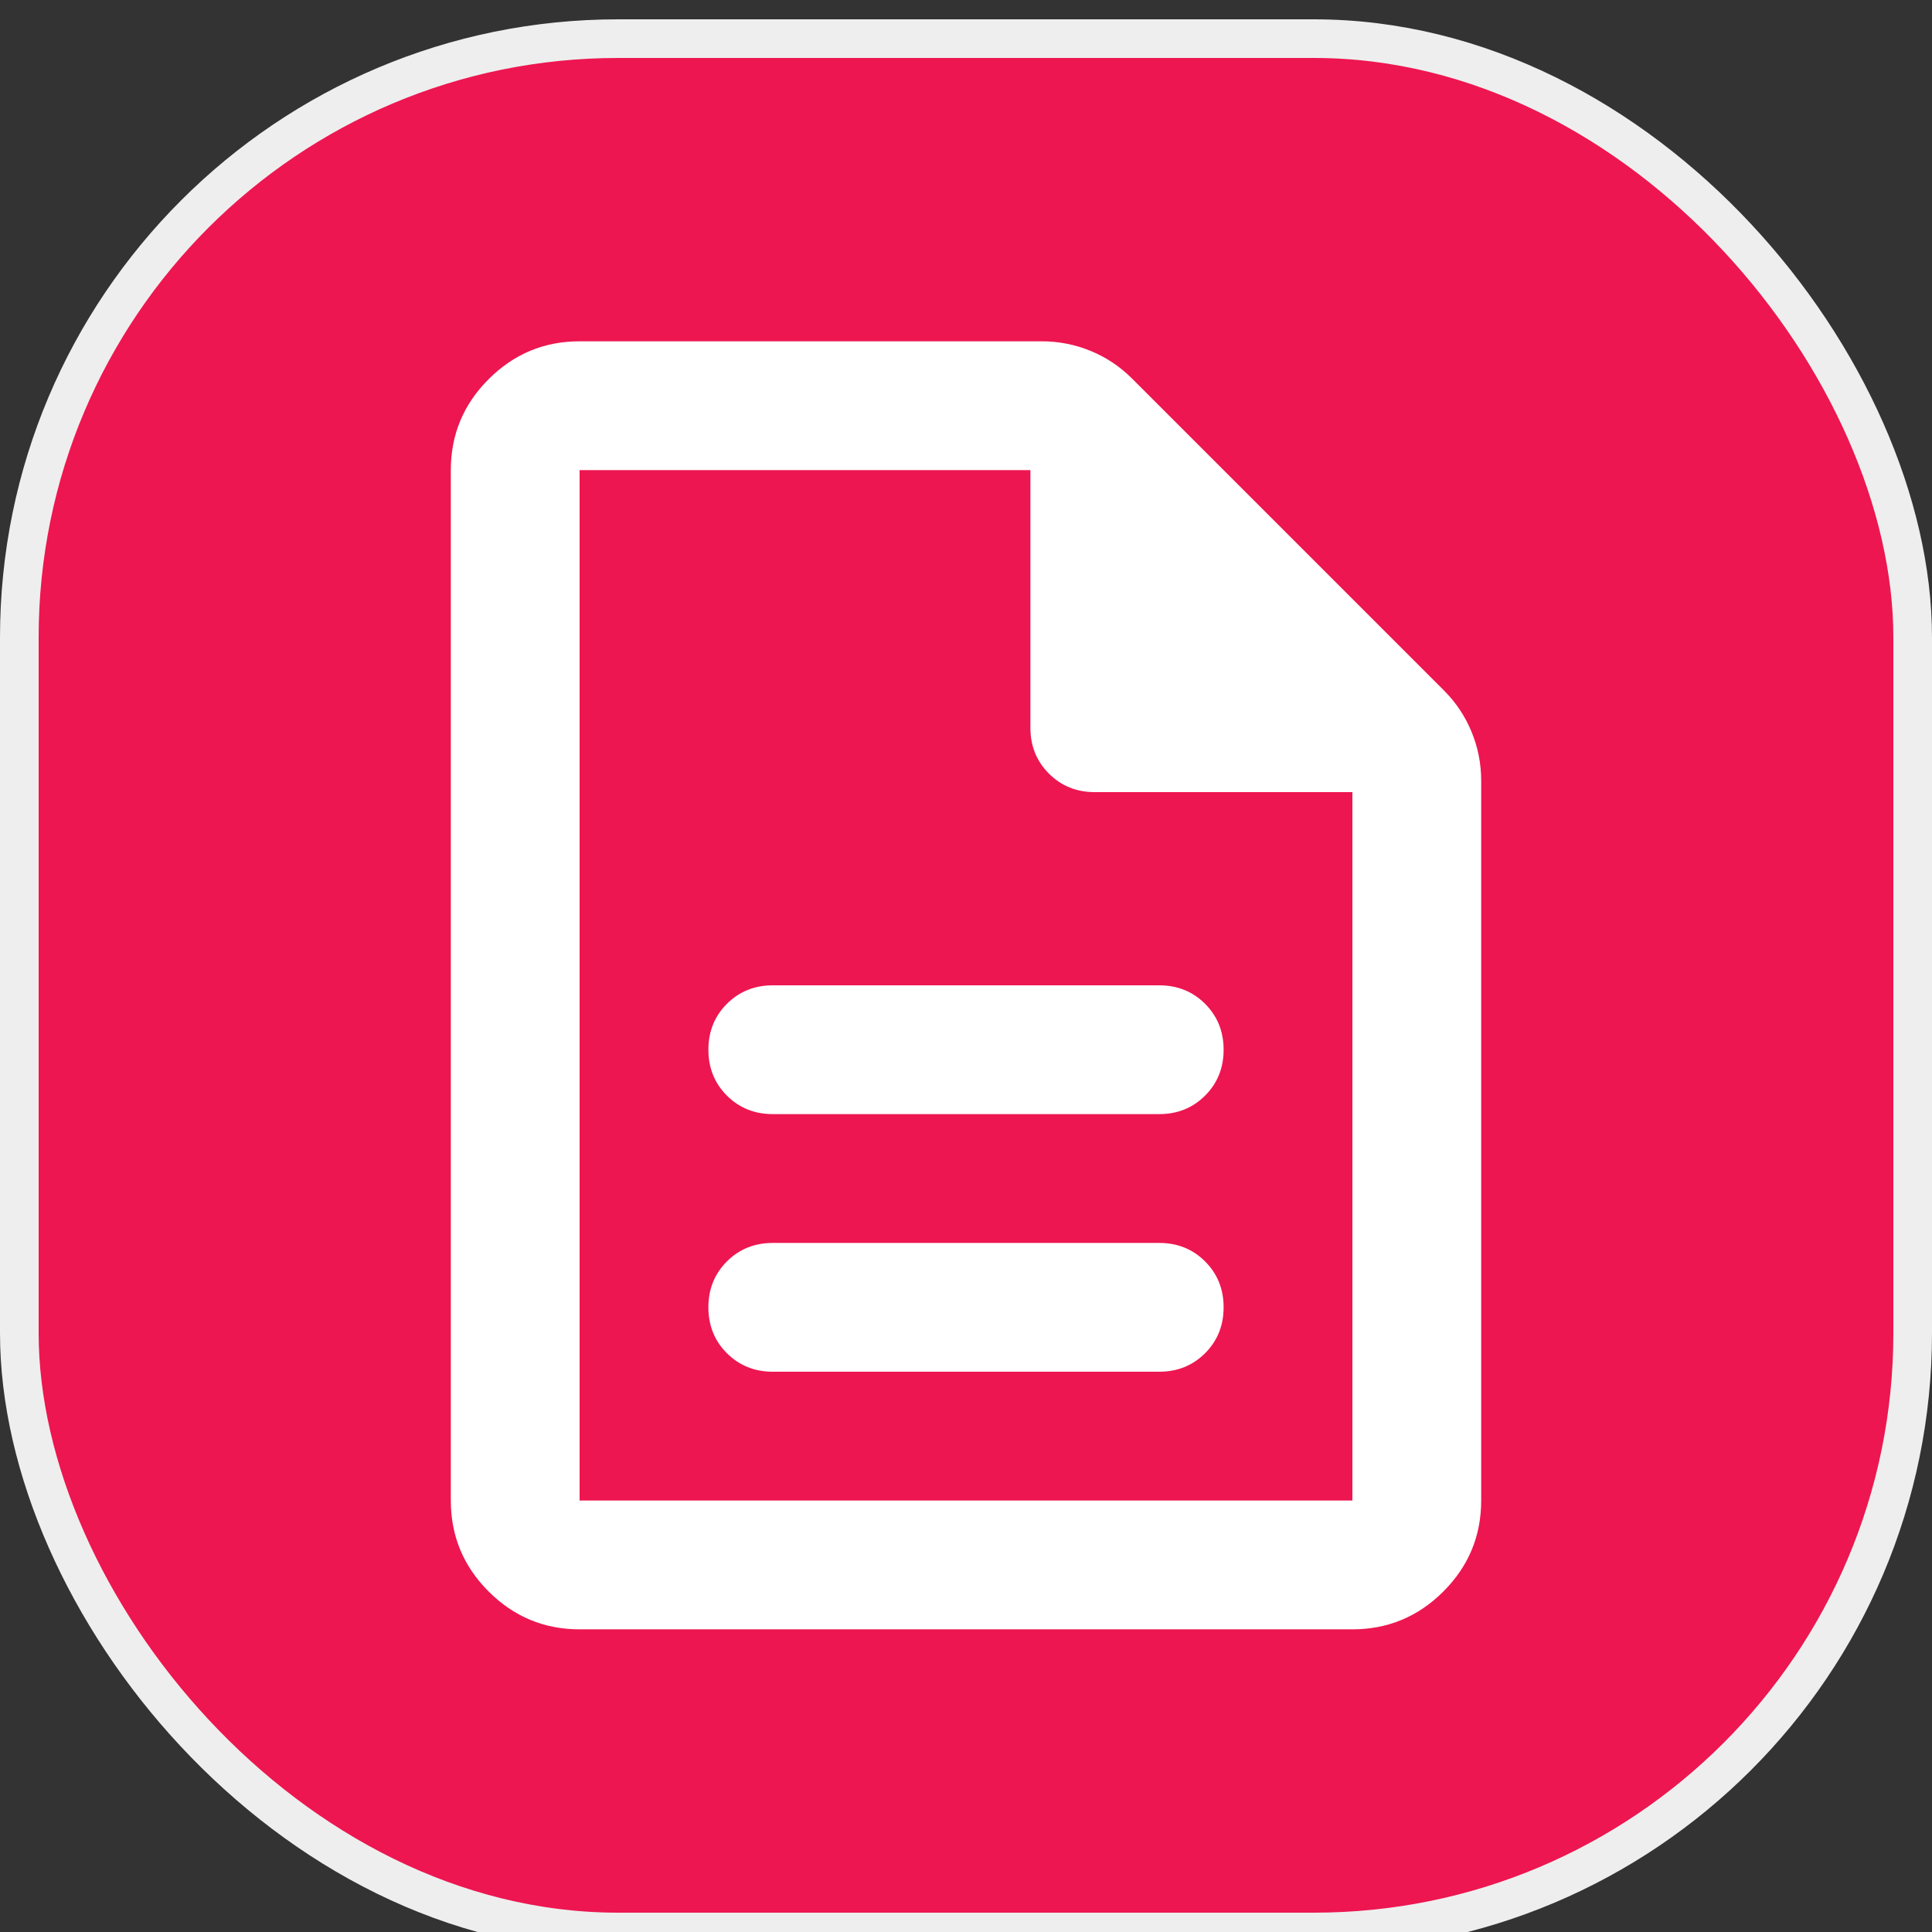 <svg className='m-2 flex ' width='50' height='50' viewBox='0 0 50 50' fill='none' xmlns='http://www.w3.org/2000/svg'>
    <rect x="0" y="0" width="50" height="50" fill="#333333" stroke="none"/>
    <rect x='0.5' y='1' width='49' height='49' rx='15.5' fill='#ED1650' />
    <rect x='0.5' y='1' width='49' height='49' rx='15.5' stroke='#EEEEEE' />
    <path
        d='M20 35.5H30C30.472 35.5 30.868 35.34 31.188 35.021C31.507 34.701 31.667 34.306 31.667 33.833C31.667 33.361 31.507 32.965 31.188 32.646C30.868 32.326 30.472 32.167 30 32.167H20C19.528 32.167 19.132 32.326 18.812 32.646C18.493 32.965 18.333 33.361 18.333 33.833C18.333 34.306 18.493 34.701 18.812 35.021C19.132 35.34 19.528 35.5 20 35.5ZM20 28.833H30C30.472 28.833 30.868 28.674 31.188 28.354C31.507 28.035 31.667 27.639 31.667 27.167C31.667 26.695 31.507 26.299 31.188 25.979C30.868 25.66 30.472 25.5 30 25.5H20C19.528 25.5 19.132 25.66 18.812 25.979C18.493 26.299 18.333 26.695 18.333 27.167C18.333 27.639 18.493 28.035 18.812 28.354C19.132 28.674 19.528 28.833 20 28.833ZM15 42.167C14.083 42.167 13.299 41.84 12.646 41.188C11.993 40.535 11.667 39.75 11.667 38.833V12.167C11.667 11.25 11.993 10.465 12.646 9.813C13.299 9.16 14.083 8.833 15 8.833H26.958C27.403 8.833 27.826 8.917 28.229 9.083C28.632 9.25 28.986 9.486 29.292 9.792L37.375 17.875C37.681 18.181 37.917 18.535 38.083 18.938C38.25 19.34 38.333 19.764 38.333 20.208V38.833C38.333 39.75 38.007 40.535 37.354 41.188C36.701 41.84 35.917 42.167 35 42.167H15ZM26.667 18.833V12.167H15V38.833H35V20.5H28.333C27.861 20.5 27.465 20.34 27.146 20.021C26.826 19.701 26.667 19.306 26.667 18.833Z'
        fill='white' />
</svg>
